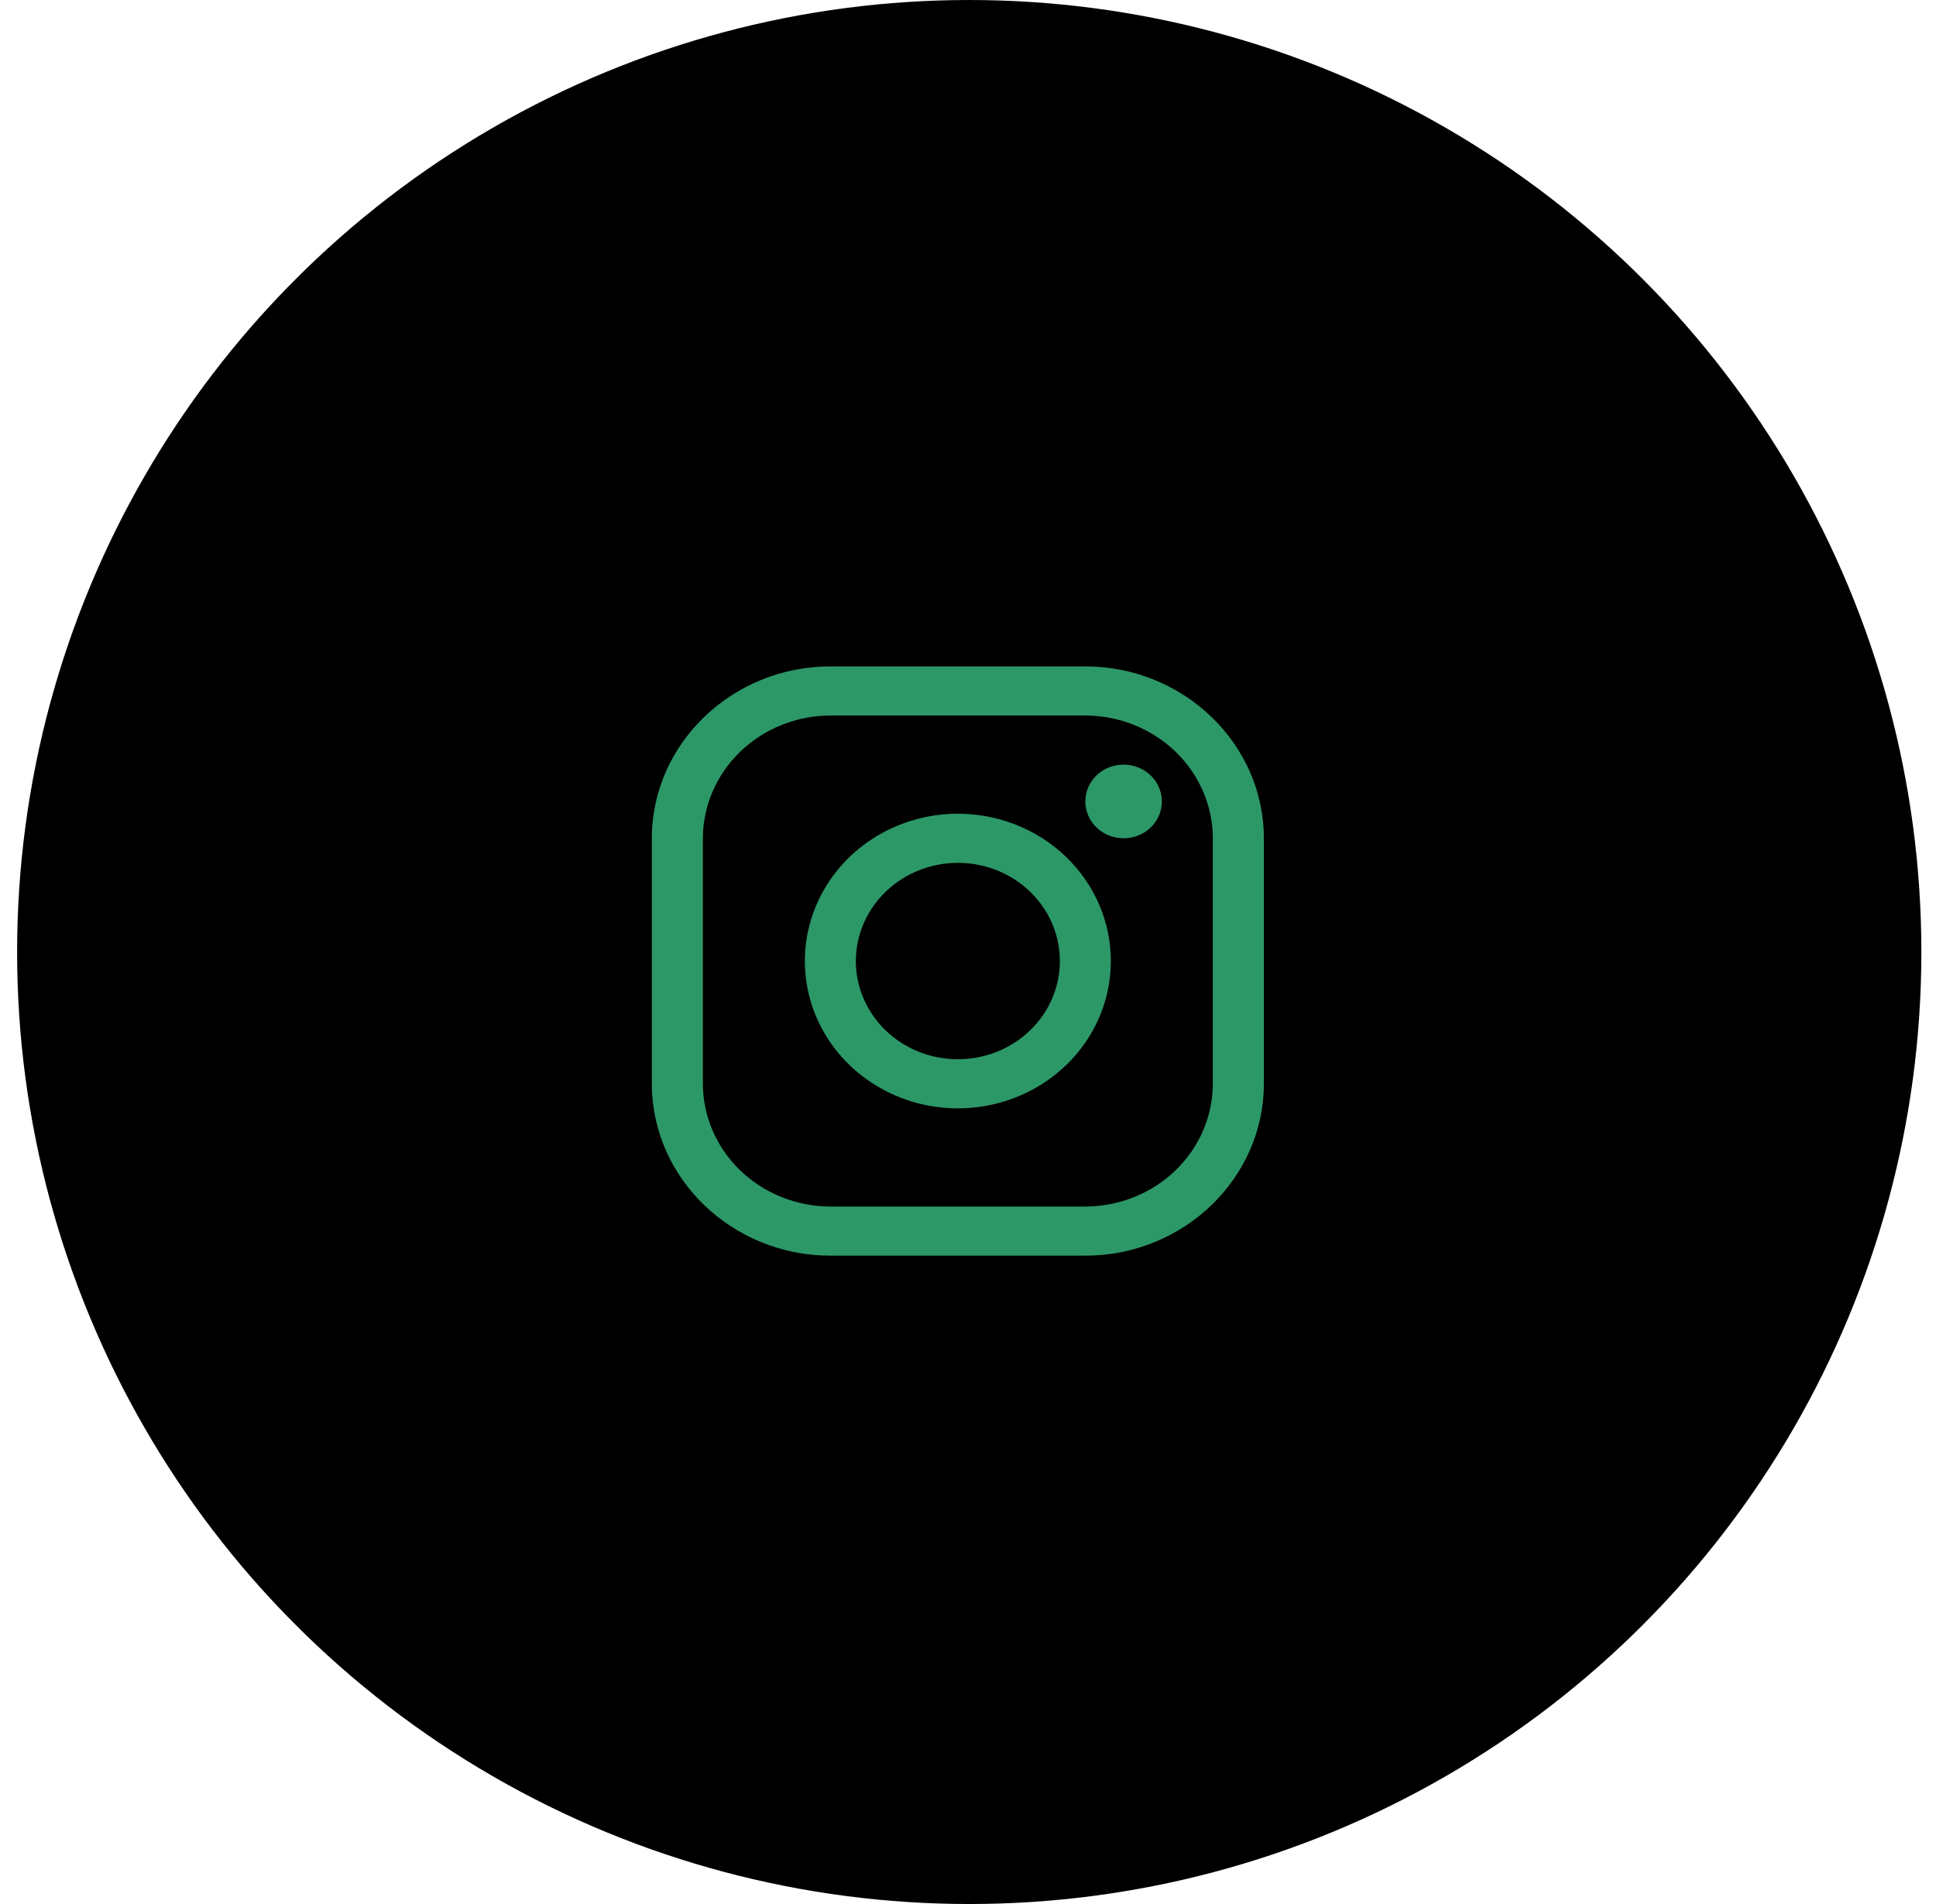 <svg width="61" height="60" viewBox="0 0 61 60" fill="none" xmlns="http://www.w3.org/2000/svg">
<circle cx="30.539" cy="30" r="30" fill="black"/>
<path d="M34.197 22.547C35.262 22.55 36.282 22.959 37.035 23.684C37.788 24.409 38.212 25.391 38.215 26.416V34.153C38.212 35.178 37.788 36.16 37.035 36.885C36.282 37.61 35.262 38.018 34.197 38.021H26.163C25.099 38.018 24.079 37.61 23.326 36.885C22.573 36.16 22.149 35.178 22.146 34.153V26.416C22.149 25.391 22.573 24.409 23.326 23.684C24.079 22.959 25.099 22.55 26.163 22.547H34.197ZM34.197 21H26.163C23.07 21 20.539 23.437 20.539 26.416V34.153C20.539 37.132 23.07 39.569 26.163 39.569H34.197C37.291 39.569 39.822 37.132 39.822 34.153V26.416C39.822 23.437 37.291 21 34.197 21Z" fill="#2D9867"/>
<path d="M35.403 26.416C35.164 26.416 34.931 26.348 34.733 26.221C34.535 26.093 34.38 25.912 34.289 25.7C34.198 25.488 34.174 25.255 34.221 25.029C34.267 24.804 34.382 24.597 34.55 24.435C34.719 24.273 34.934 24.162 35.168 24.117C35.401 24.073 35.644 24.096 35.864 24.184C36.084 24.271 36.272 24.42 36.405 24.611C36.537 24.802 36.608 25.026 36.608 25.256C36.608 25.408 36.577 25.559 36.517 25.7C36.456 25.841 36.368 25.969 36.256 26.077C36.144 26.185 36.011 26.27 35.864 26.329C35.718 26.387 35.561 26.417 35.403 26.416ZM30.18 27.19C30.816 27.19 31.437 27.371 31.966 27.711C32.495 28.051 32.906 28.535 33.15 29.1C33.393 29.666 33.457 30.288 33.333 30.888C33.209 31.489 32.903 32.04 32.453 32.473C32.004 32.906 31.431 33.201 30.807 33.32C30.184 33.44 29.538 33.378 28.951 33.144C28.363 32.91 27.861 32.513 27.508 32.004C27.155 31.495 26.966 30.897 26.966 30.285C26.967 29.464 27.306 28.677 27.909 28.097C28.511 27.517 29.328 27.191 30.18 27.19ZM30.18 25.642C29.227 25.642 28.295 25.915 27.502 26.425C26.709 26.935 26.091 27.66 25.727 28.508C25.362 29.356 25.266 30.29 25.452 31.19C25.638 32.091 26.097 32.918 26.772 33.567C27.446 34.216 28.305 34.658 29.24 34.838C30.175 35.017 31.144 34.925 32.025 34.573C32.906 34.222 33.659 33.627 34.189 32.864C34.718 32.1 35.001 31.203 35.001 30.285C35.001 29.053 34.493 27.873 33.589 27.002C32.685 26.131 31.459 25.642 30.18 25.642Z" fill="#2D9867"/>
</svg>

